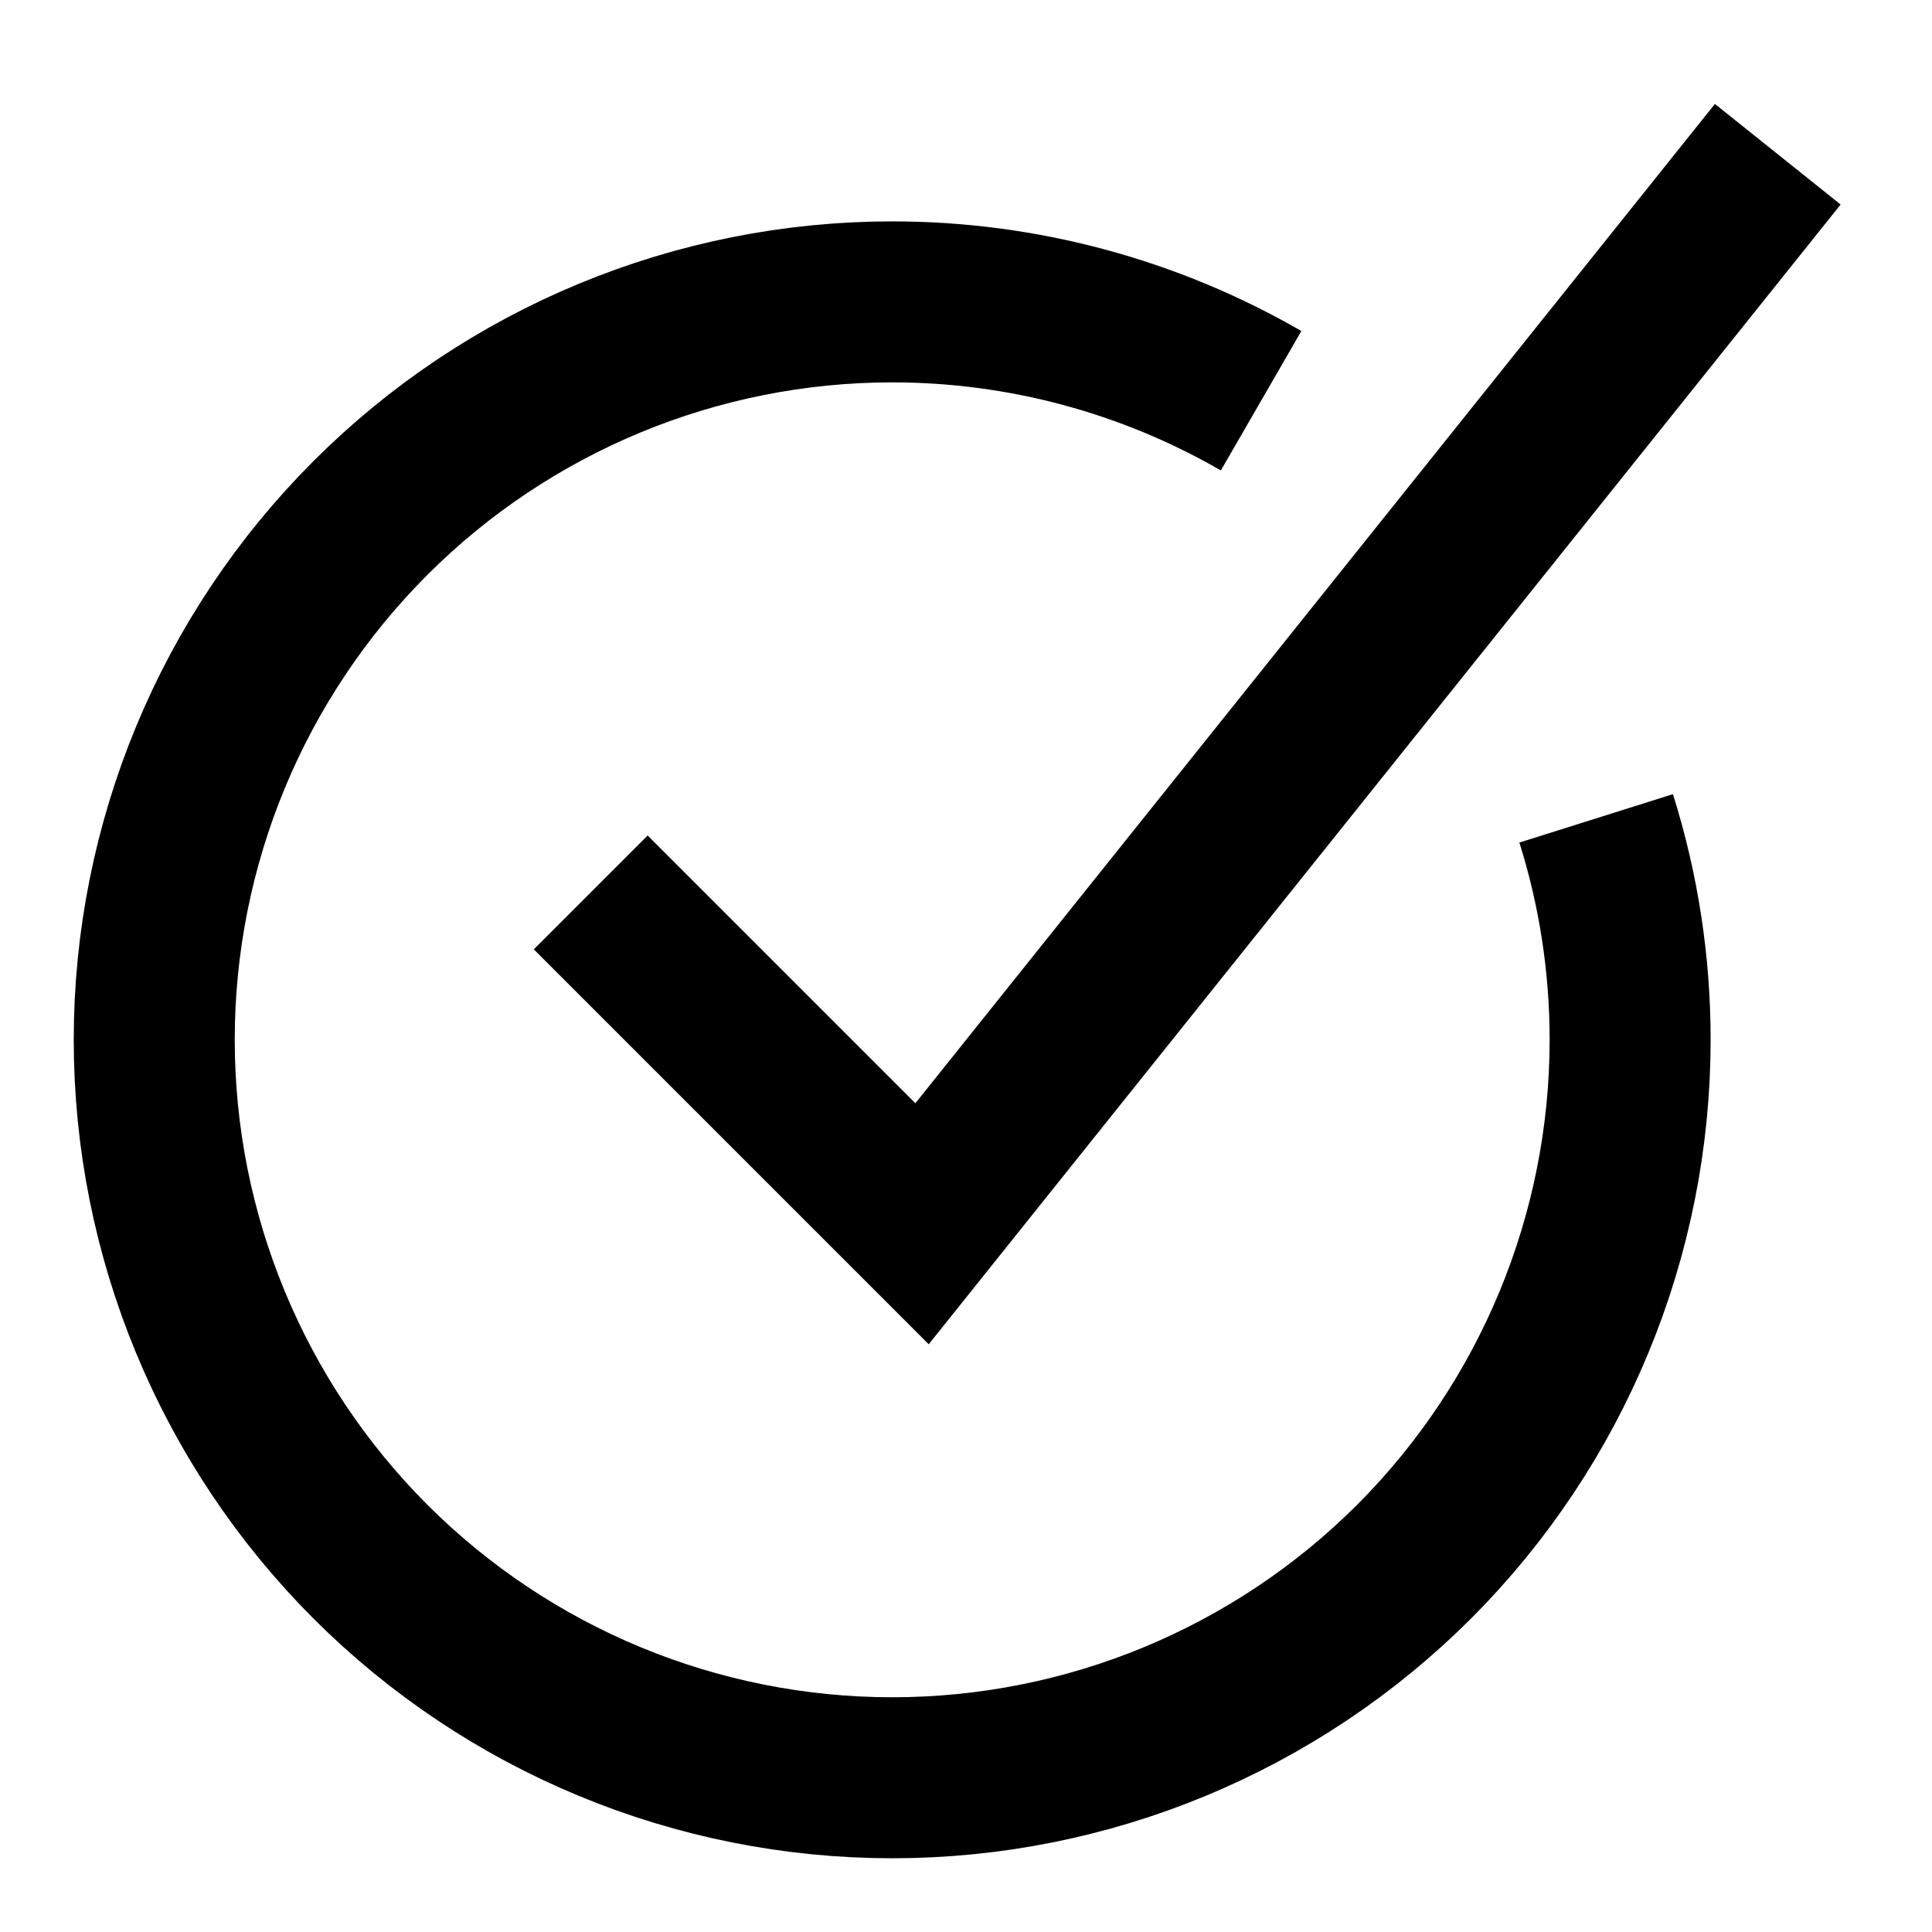<svg xmlns="http://www.w3.org/2000/svg" fill="none" viewBox="-0.5 -0.5 12 12" id="Check-Circle-2--Streamline-Sharp" class="size-6" stroke="currentColor"><g id="check-circle-2--checkmark-addition-circle-success-check-validation-add-form-tick"><path id="Ellipse 7" stroke="currentColor" d="M7.333 1.989C6.642 1.59 5.853 1.375 5.042 1.375 3.826 1.375 2.66 1.858 1.801 2.717 0.941 3.577 0.458 4.743 0.458 5.958c0 1.216 0.483 2.381 1.342 3.241C2.66 10.059 3.826 10.542 5.042 10.542c1.216 0 2.381 -0.483 3.241 -1.342C9.142 8.34 9.625 7.174 9.625 5.958c0 -0.471 -0.072 -0.934 -0.211 -1.375" stroke-width="1"></path><path id="Vector 1143" stroke="currentColor" d="M10.542 0.458 5.227 7.101l-2.058 -2.058" stroke-width="1"></path></g></svg>